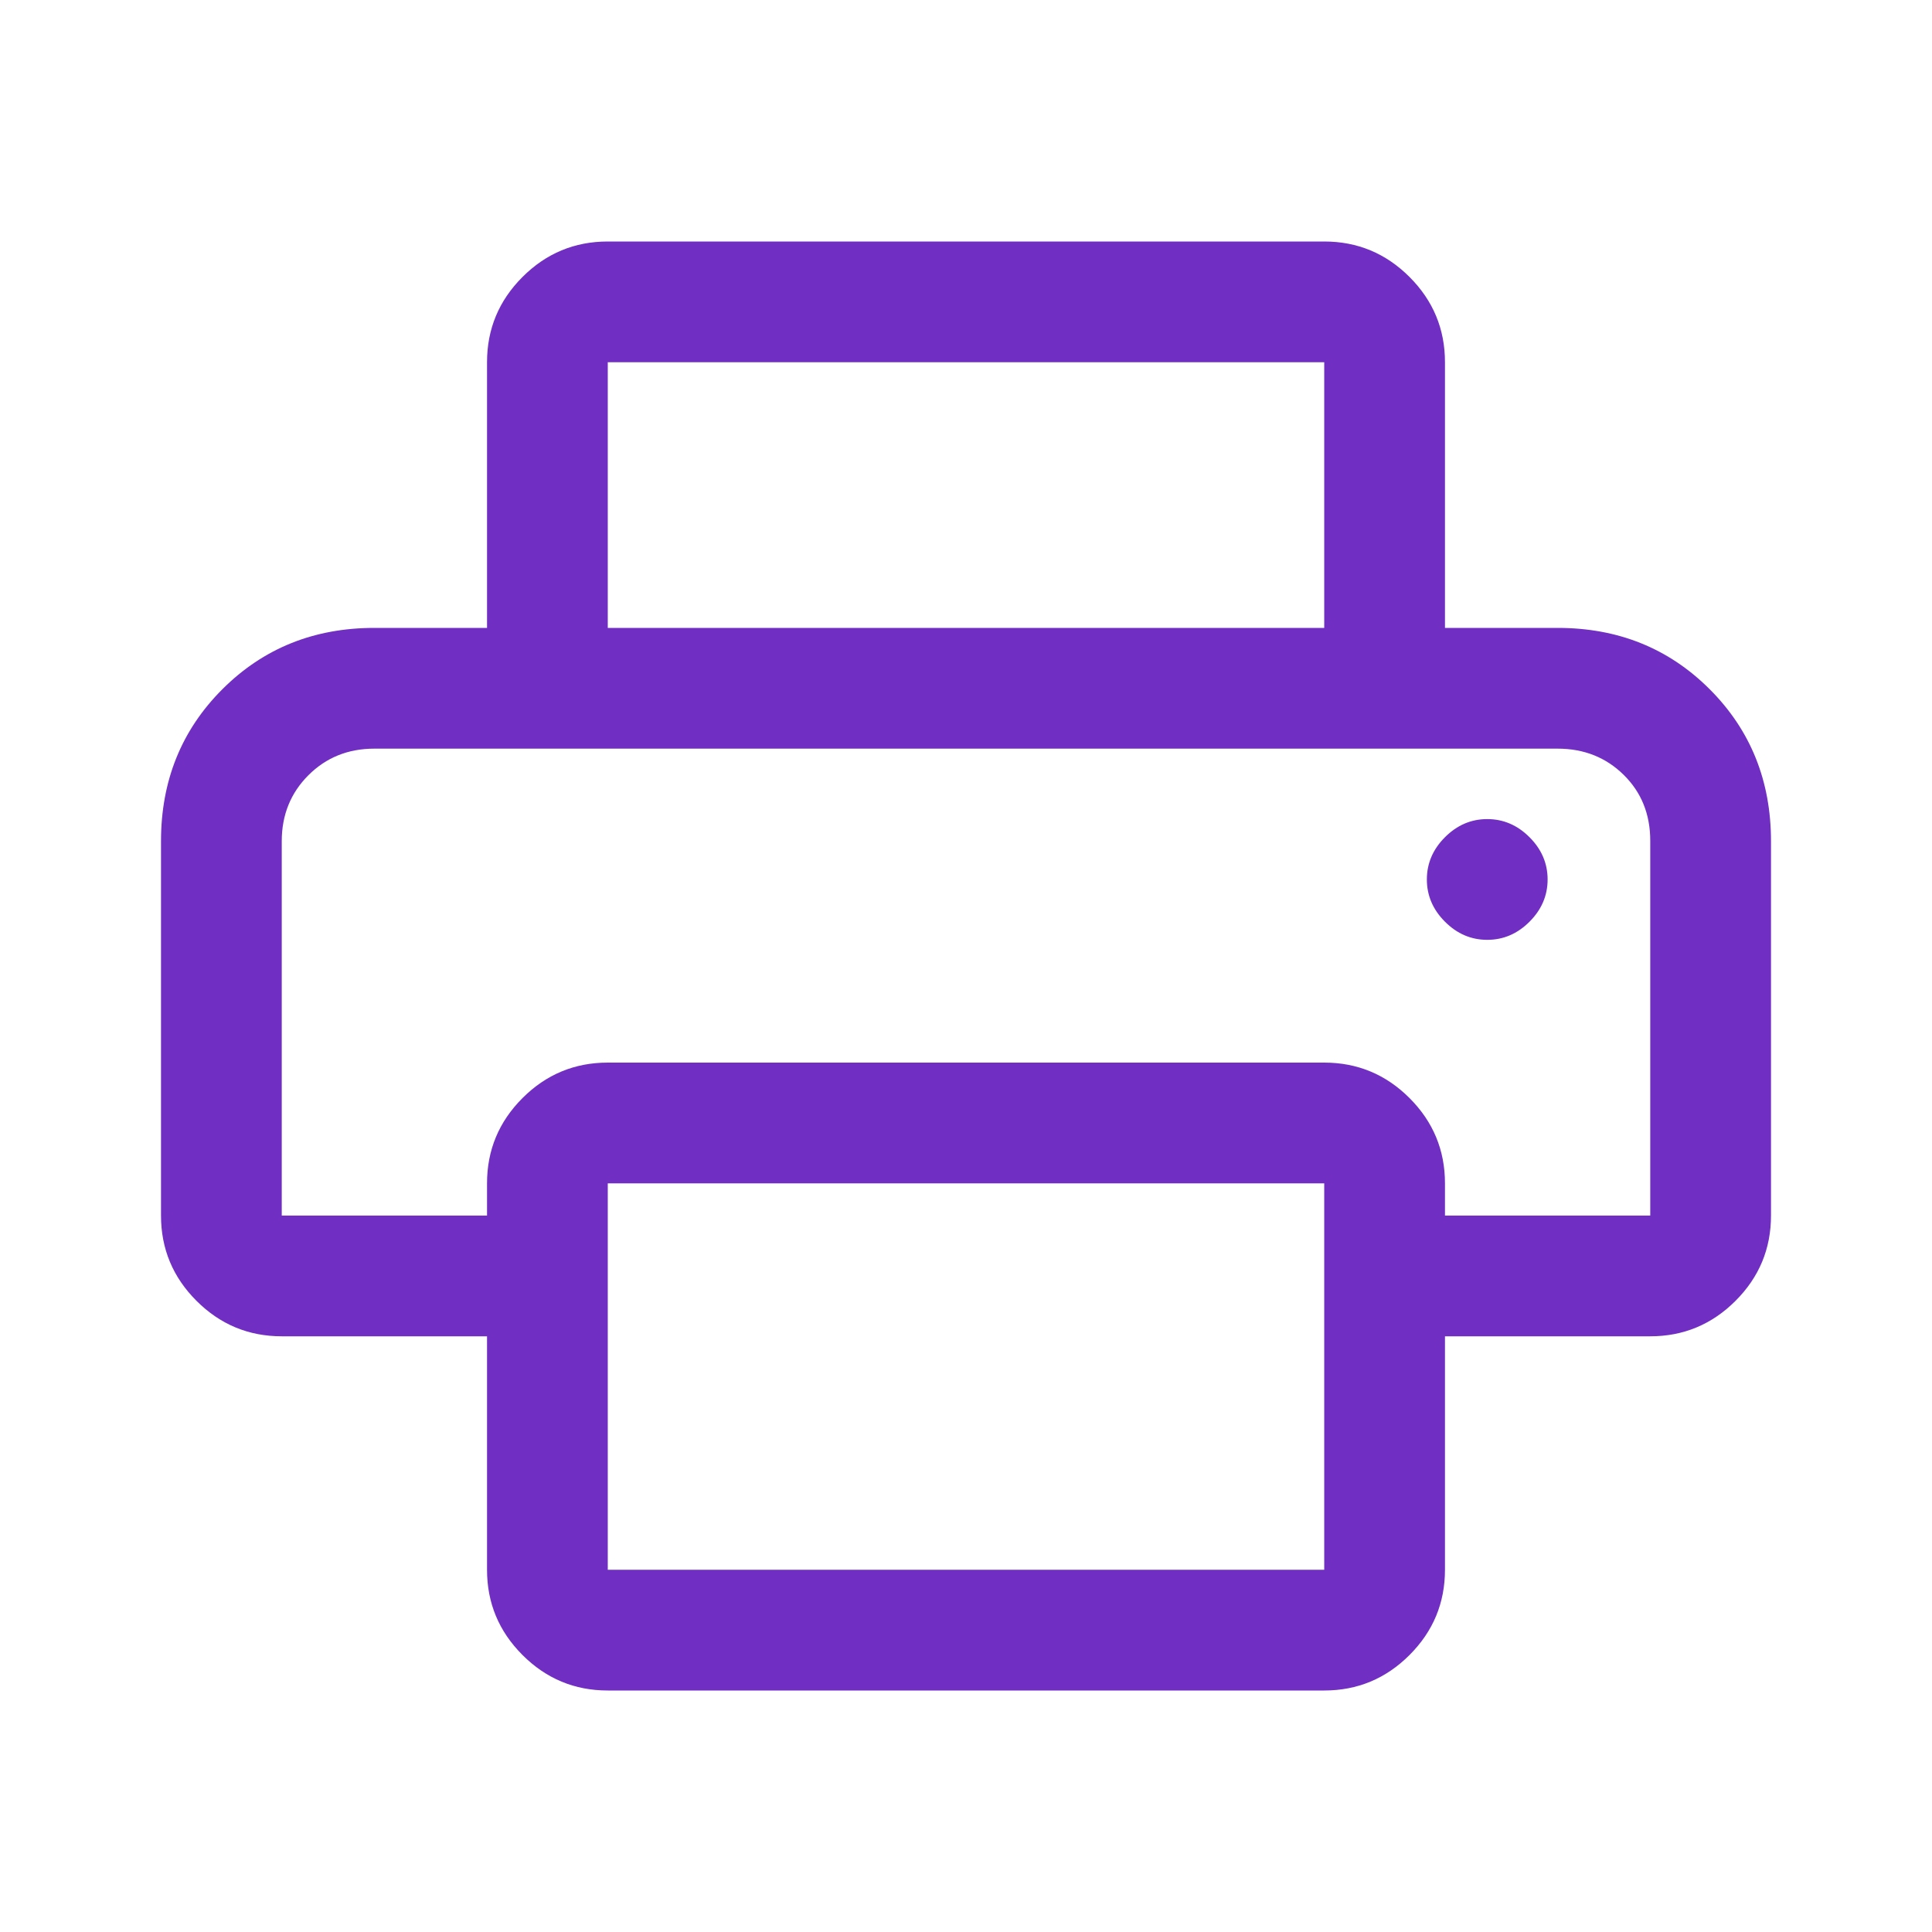 <svg xmlns="http://www.w3.org/2000/svg" height="48px" viewBox="0 -960 960 960" width="48px" fill="#702FC2"><path d="M302-120q-24.75 0-42.37-17.63Q242-155.25 242-180v-116H140q-24.75 0-42.37-17.63Q80-331.25 80-356v-186q0-45.05 30.5-75.53Q141-648 186-648h588q45.05 0 75.53 30.47Q880-587.05 880-542v186q0 24.75-17.62 42.37Q844.75-296 820-296H718v116q0 24.75-17.62 42.37Q682.75-120 658-120H302ZM140-356h102v-16q0-24.75 17.63-42.38Q277.25-432 302-432h356q24.75 0 42.38 17.62Q718-396.75 718-372v16h102v-186.21Q820-562 806.78-575q-13.23-13-32.78-13H186q-19.55 0-32.77 13.22Q140-561.55 140-542v186Zm518-292v-132H302v132h-60v-132q0-24.75 17.63-42.38Q277.25-840 302-840h356q24.75 0 42.38 17.62Q718-804.75 718-780v132h-60Zm81 155q12 0 21-9t9-21q0-12-9-21t-21-9q-12 0-21 9t-9 21q0 12 9 21t21 9Zm-81 313v-192H302v192h356ZM140-588h680-680Z"></path></svg>